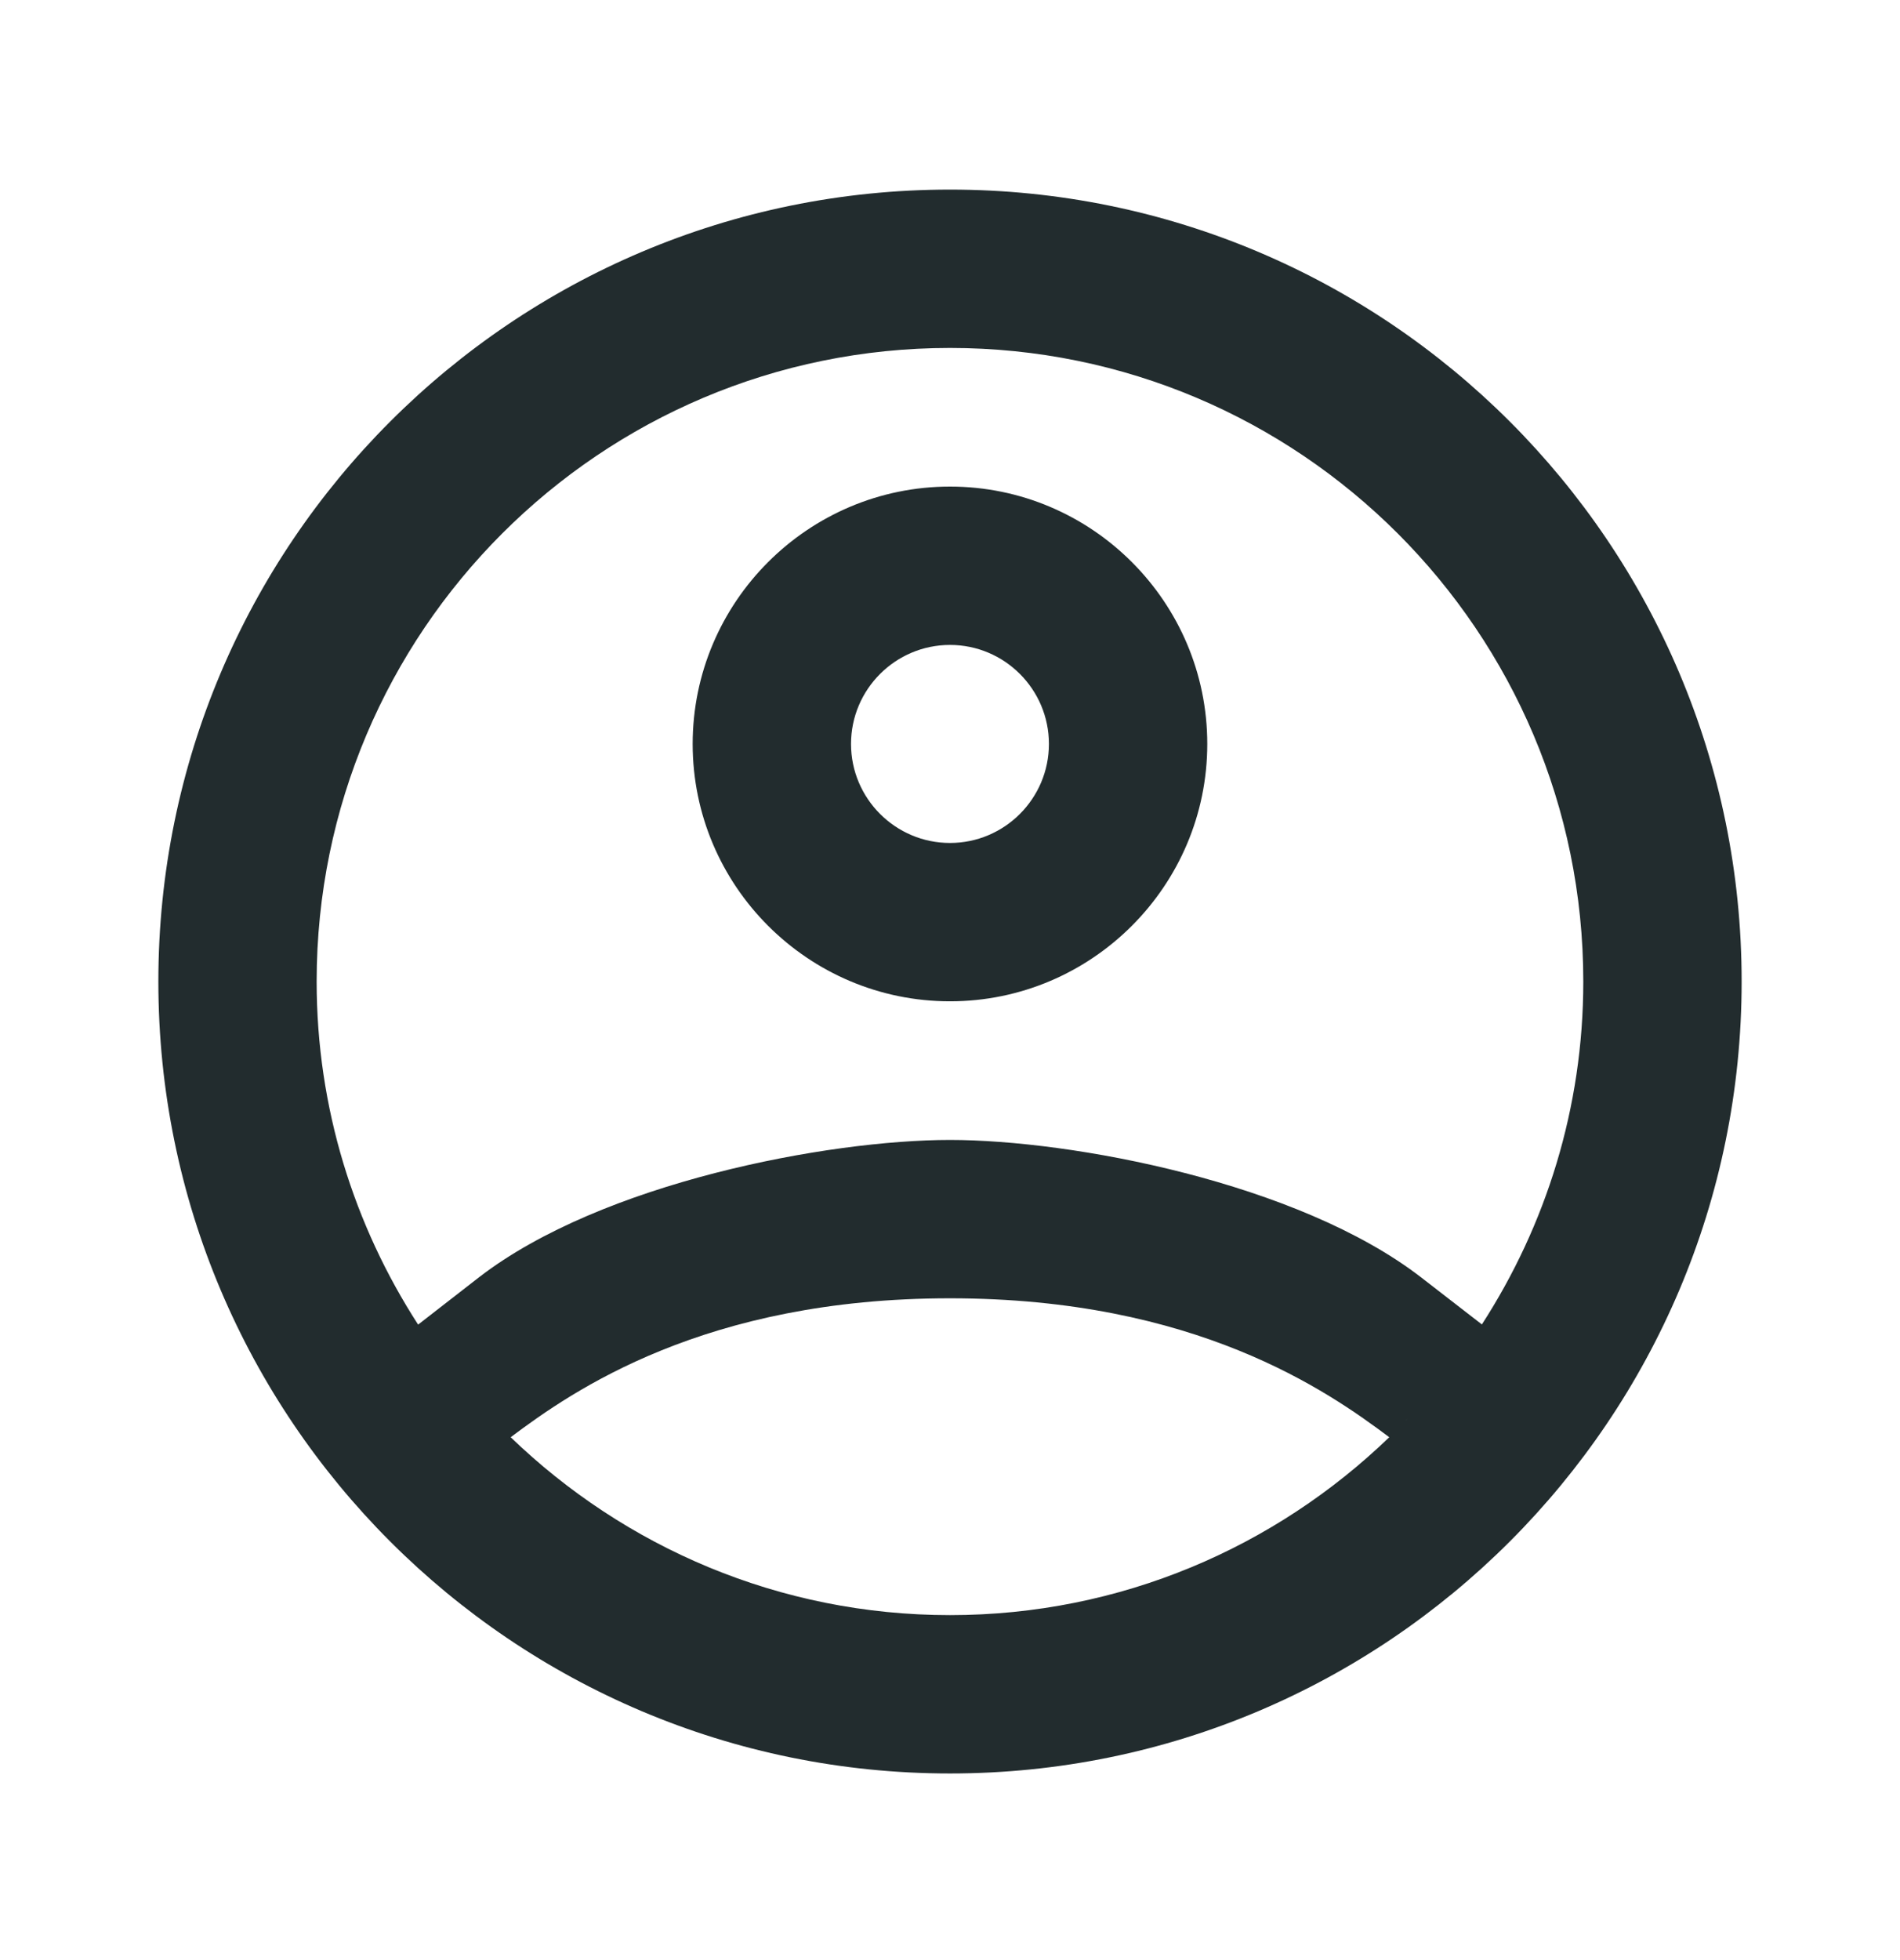 <svg width="32" height="33" viewBox="0 0 32 33" fill="none" xmlns="http://www.w3.org/2000/svg">
<path d="M16 3.192C8.636 3.192 2.667 9.161 2.667 16.525C2.667 23.889 8.636 29.858 16 29.858C23.364 29.858 29.333 23.889 29.333 16.525C29.333 9.161 23.364 3.192 16 3.192ZM16 5.858C21.89 5.858 26.666 10.634 26.666 16.525C26.666 18.655 26.034 20.633 24.958 22.298L23.932 21.504C21.863 19.908 18.049 19.192 16 19.192C13.95 19.192 10.136 19.908 8.068 21.504L7.042 22.301C5.965 20.635 5.333 18.655 5.333 16.525C5.333 10.634 10.109 5.858 16 5.858ZM16 8.192C13.611 8.192 11.666 10.136 11.666 12.525C11.666 14.914 13.611 16.858 16 16.858C18.389 16.858 20.333 14.914 20.333 12.525C20.333 10.136 18.389 8.192 16 8.192ZM16 10.858C16.919 10.858 17.666 11.606 17.666 12.525C17.666 13.444 16.919 14.192 16 14.192C15.081 14.192 14.333 13.444 14.333 12.525C14.333 11.606 15.081 10.858 16 10.858ZM16 21.858C20.134 21.858 22.357 23.416 23.398 24.197C21.48 26.047 18.876 27.192 16 27.192C13.124 27.192 10.52 26.047 8.601 24.197C9.642 23.416 11.866 21.858 16 21.858ZM23.883 23.692C23.736 23.852 23.59 24.014 23.435 24.166C23.59 24.015 23.735 23.852 23.883 23.692Z" fill="#222C2E"/>
</svg>
